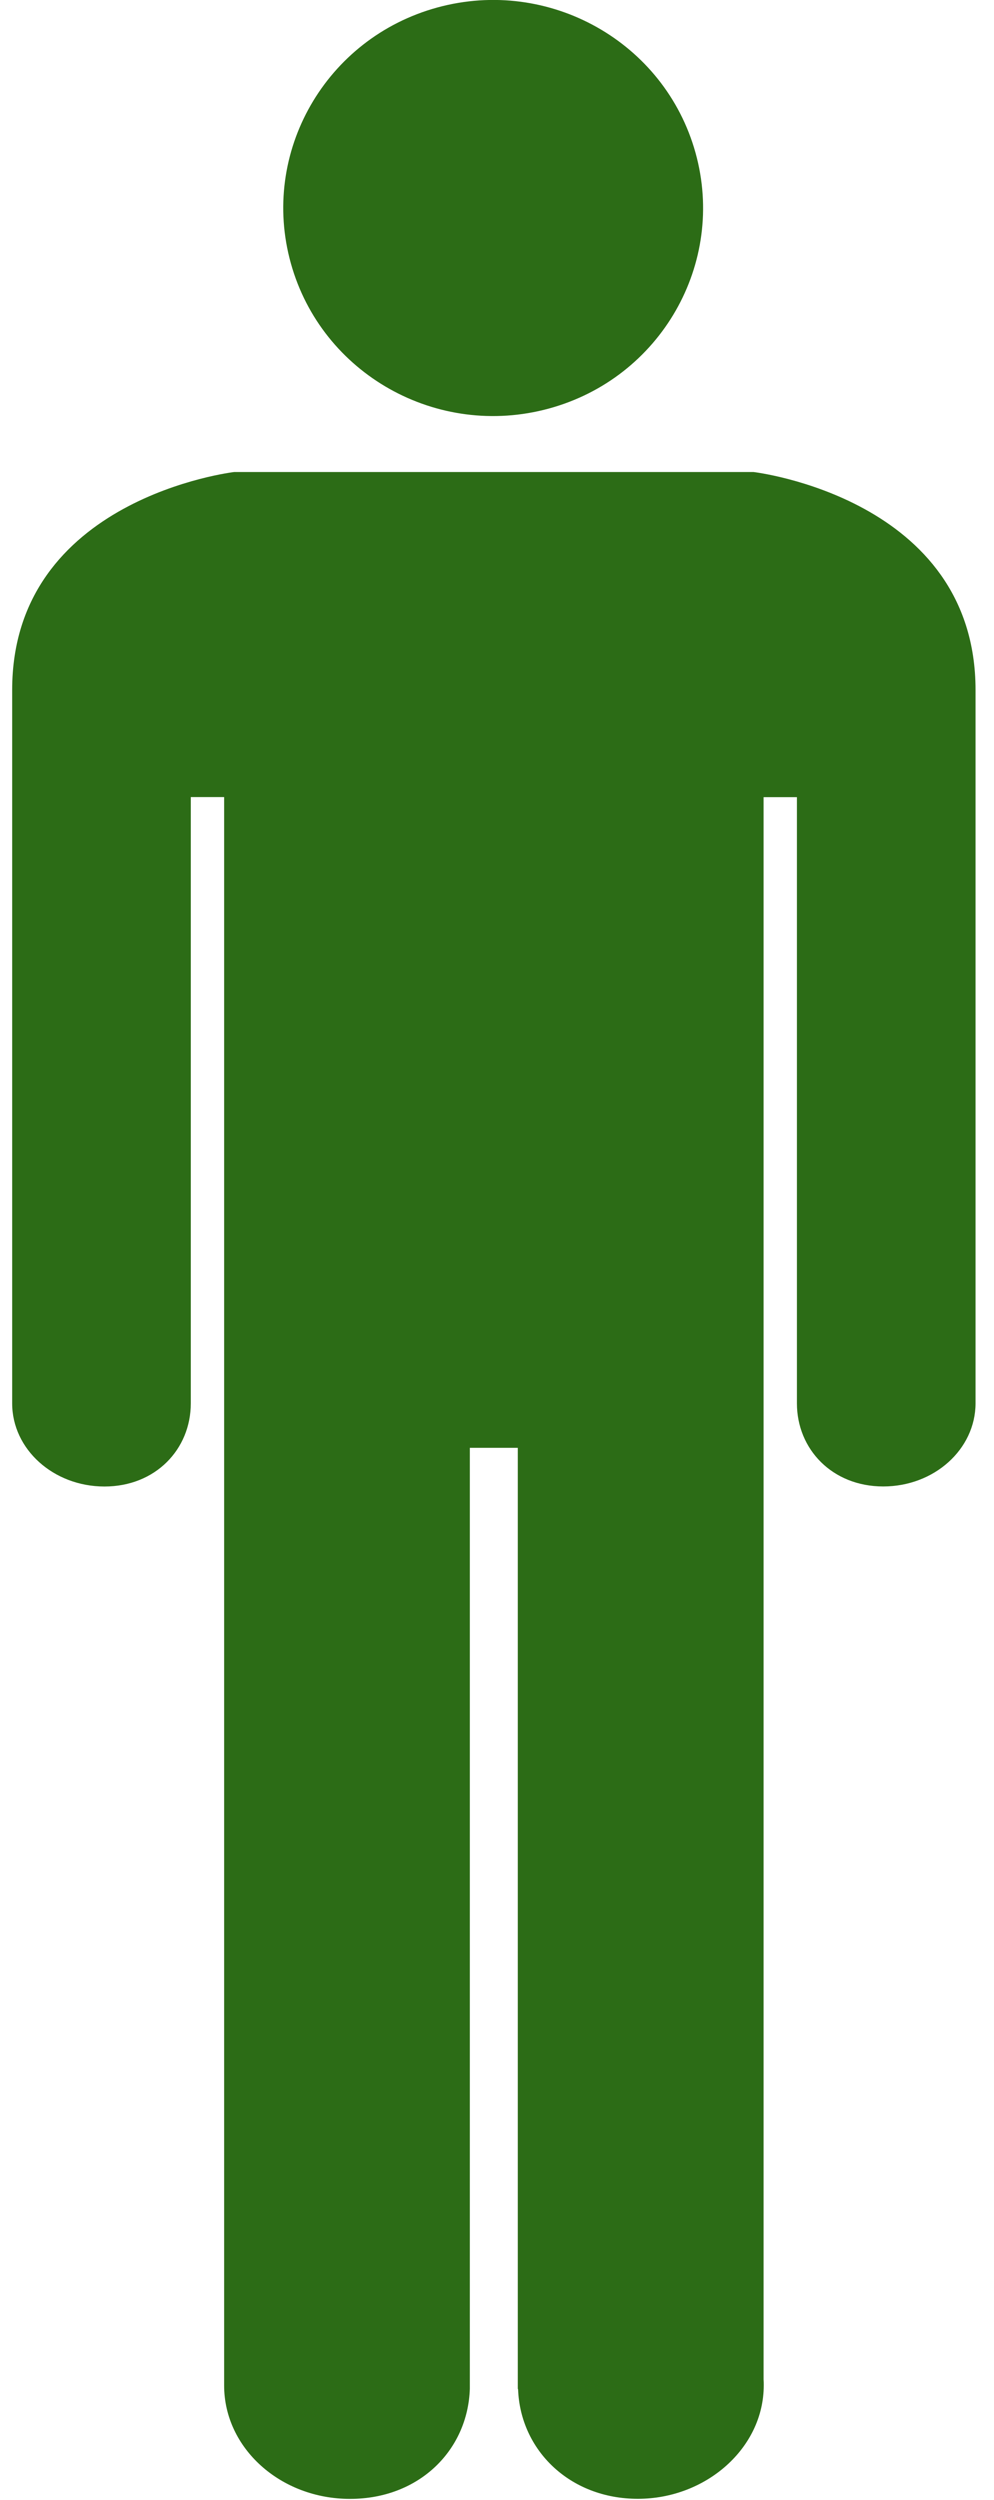 <svg width="37" height="93" viewBox="0 0 37 93" fill="none" xmlns="http://www.w3.org/2000/svg">
<g clip-path="url(#clip0_298_7518)">
<path d="M20.433 15.198C24.593 14.063 27.035 9.802 25.889 5.682C24.742 1.562 20.441 -0.857 16.281 0.278C12.122 1.414 9.679 5.674 10.826 9.794C11.972 13.915 16.274 16.334 20.433 15.198Z" fill="#2C6C16"/>
<path d="M28.048 17.56H8.715C8.715 17.56 0.453 18.527 0.453 25.667V52.208C0.453 53.916 1.992 55.3 3.889 55.3C5.786 55.3 7.102 53.916 7.102 52.208C7.102 52.208 7.102 52.206 7.102 52.203V29.652H8.343V88.744C8.343 91.074 10.441 92.962 13.028 92.962C15.614 92.962 17.415 91.14 17.489 88.867C17.489 88.864 17.489 88.862 17.489 88.862V53.861H19.274V88.862C19.274 88.862 19.276 88.87 19.285 88.886C19.367 91.148 21.209 92.959 23.744 92.959C26.278 92.959 28.429 91.071 28.429 88.741C28.429 88.665 28.429 88.591 28.423 88.515V29.655H29.664V52.206C29.664 53.913 30.98 55.298 32.877 55.298C34.774 55.298 36.307 53.916 36.313 52.211V25.67C36.313 18.527 28.051 17.56 28.051 17.56H28.048Z" fill="#2C6C16"/>
</g>
<defs>
<clipPath id="clip0_298_7518">
<rect width="35.857" height="92.962" fill="white" transform="translate(0.453)"/>
</clipPath>
</defs>
</svg>

